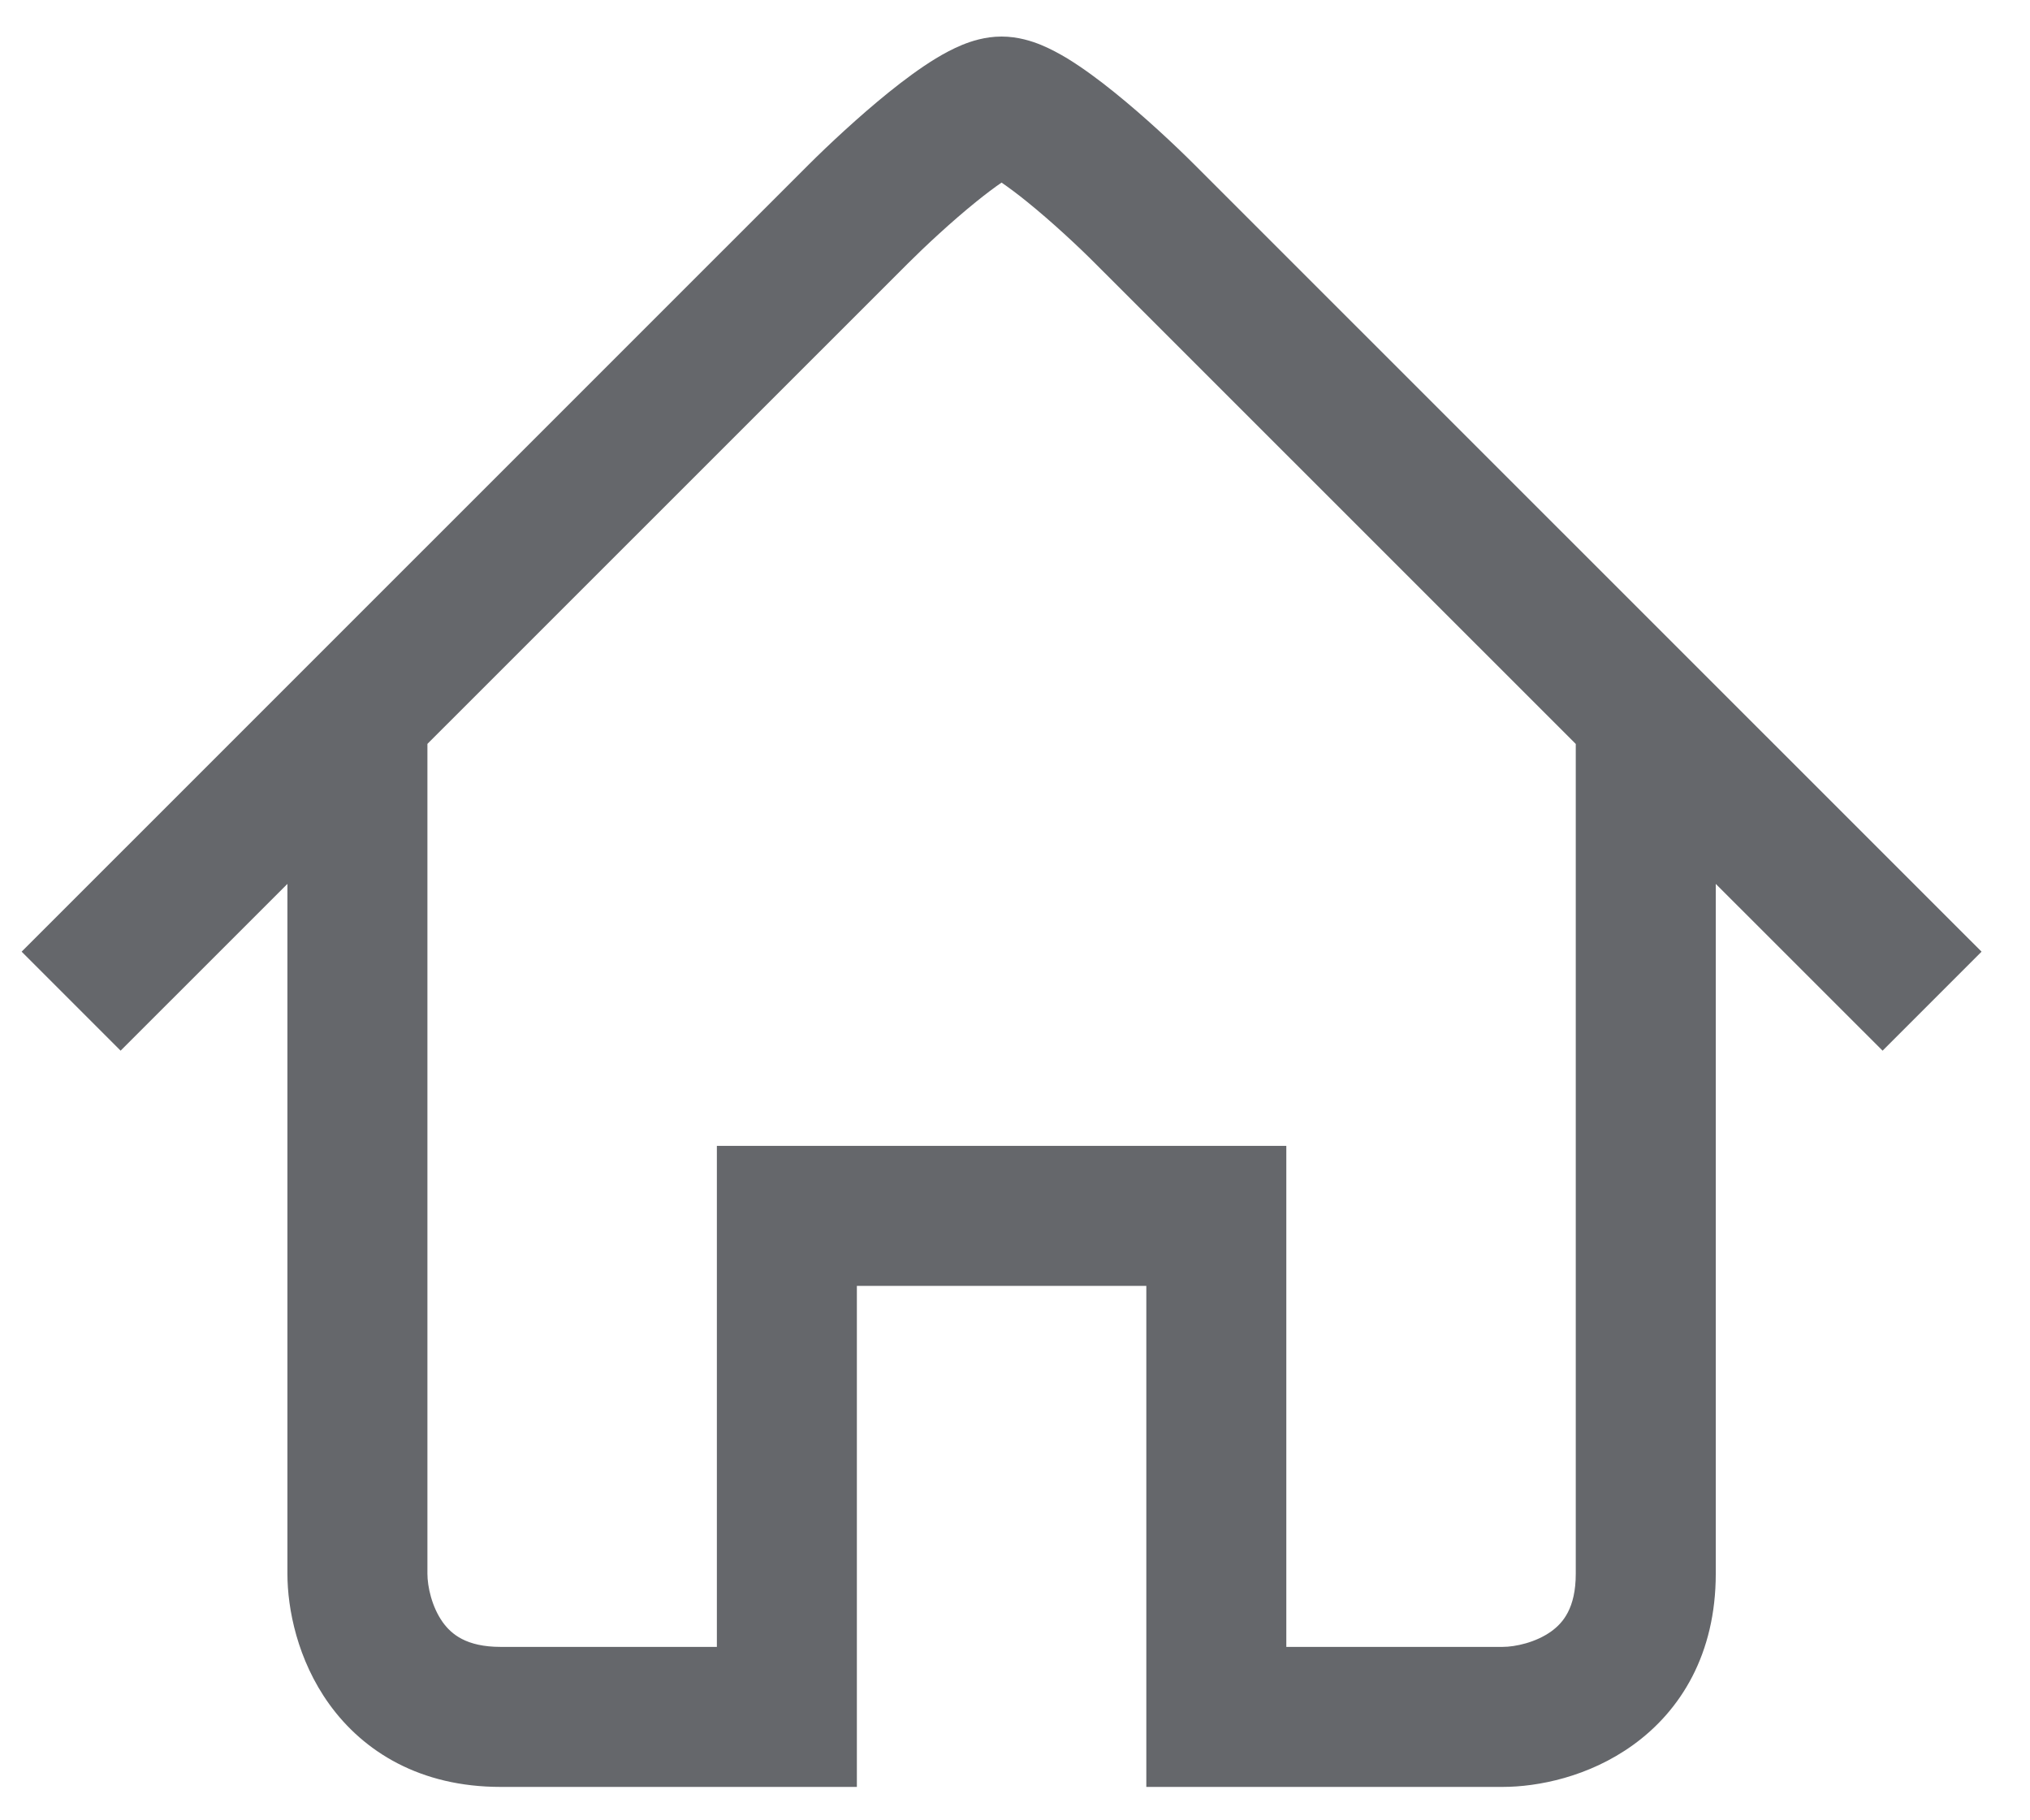 <?xml version="1.0" encoding="UTF-8" standalone="no"?>
<svg
   width="29"
   height="26"
   viewBox="0 0 29 26"
   fill="none"
   version="1.1"
   id="svg3464"
   sodipodi:docname="home-icon.svg"
   inkscape:version="1.2 (dc2aedaf03, 2022-05-15)"
   xmlns:inkscape="http://www.inkscape.org/namespaces/inkscape"
   xmlns:sodipodi="http://sodipodi.sourceforge.net/DTD/sodipodi-0.dtd"
   xmlns="http://www.w3.org/2000/svg"
   xmlns:svg="http://www.w3.org/2000/svg">
  <defs
     id="defs3468" />
  <sodipodi:namedview
     id="namedview3466"
     pagecolor="#ffffff"
     bordercolor="#000000"
     borderopacity="0.25"
     inkscape:showpageshadow="2"
     inkscape:pageopacity="0.0"
     inkscape:pagecheckerboard="0"
     inkscape:deskcolor="#d1d1d1"
     showgrid="false"
     inkscape:zoom="15.942308"
     inkscape:cx="11.88661"
     inkscape:cy="15.995175"
     inkscape:window-width="1920"
     inkscape:window-height="1009"
     inkscape:window-x="1912"
     inkscape:window-y="-8"
     inkscape:window-maximized="1"
     inkscape:current-layer="svg3464" />
  <path
     fill-rule="evenodd"
     clip-rule="evenodd"
     d="M12.97 3.763C13.209 3.524 13.591 3.167 13.952 2.876C14.087 2.767 14.207 2.677 14.308 2.608C14.409 2.677 14.53 2.767 14.665 2.876C15.026 3.167 15.408 3.524 15.646 3.763L22.511 10.626V10.628V10.649V10.671V10.693V10.715V10.737V10.759V10.781V10.803V10.825V10.848V10.87V10.893V10.915V10.938V10.961V10.983V11.006V11.029V11.052V11.075V11.098V11.122V11.145V11.168V11.192V11.215V11.239V11.263V11.286V11.31V11.334V11.358V11.382V11.406V11.43V11.454V11.478V11.503V11.527V11.551V11.576V11.6V11.625V11.65V11.674V11.699V11.724V11.749V11.774V11.799V11.824V11.849V11.874V11.9V11.925V11.95V11.976V12.001V12.027V12.052V12.078V12.104V12.129V12.155V12.181V12.207V12.233V12.259V12.285V12.311V12.337V12.363V12.39V12.416V12.442V12.469V12.495V12.521V12.548V12.575V12.601V12.628V12.655V12.681V12.708V12.735V12.762V12.789V12.816V12.843V12.87V12.897V12.924V12.951V12.978V13.006V13.033V13.06V13.088V13.115V13.143V13.17V13.197V13.225V13.253V13.28V13.308V13.336V13.363V13.391V13.419V13.447V13.475V13.502V13.53V13.558V13.586V13.614V13.642V13.67V13.698V13.726V13.755V13.783V13.811V13.839V13.867V13.896V13.924V13.952V13.981V14.009V14.037V14.066V14.094V14.123V14.151V14.18V14.208V14.237V14.265V14.294V14.323V14.351V14.38V14.409V14.437V14.466V14.495V14.524V14.552V14.581V14.61V14.639V14.667V14.696V14.725V14.754V14.783V14.812V14.841V14.869V14.898V14.927V14.956V14.985V15.014V15.043V15.072V15.101V15.13V15.159V15.188V15.217V15.246V15.275V15.304V15.333V15.362V15.391V15.42V15.449V15.478V15.507V15.536V15.565V15.594V15.623V15.652V15.681V15.71V15.739V15.768V15.797V15.826V15.855V15.884V15.914V15.943V15.972V16.001V16.03V16.059V16.088V16.116V16.145V16.174V16.203V16.232V16.261V16.29V16.319V16.348V16.377V16.406V16.435V16.464V16.492V16.521V16.55V16.579V16.608V16.637V16.665V16.694V16.723V16.752V16.78V16.809V16.838V16.866V16.895V16.924V16.952V16.981V17.009V17.038V17.066V17.095V17.123V17.152V17.18V17.209V17.237V17.265V17.294V17.322V17.35V17.379V17.407V17.435V17.463V17.491V17.52V17.548V17.576V17.604V17.632V17.66V17.688V17.716V17.744V17.771V17.799V17.827V17.855V17.883V17.91V17.938V17.965V17.993V18.021V18.048V18.076V18.103V18.131V18.158V18.185V18.213V18.24V18.267V18.294V18.322V18.349V18.376V18.403V18.43V18.457V18.484V18.51V18.537V18.564V18.591V18.617V18.644V18.671V18.697V18.724V18.75V18.777V18.803V18.829V18.856V18.882V18.908V18.934V18.96V18.986V19.012V19.038V19.064V19.09V19.116V19.141V19.167V19.193V19.218V19.244V19.269V19.294V19.32V19.345V19.37V19.395V19.421V19.446V19.471V19.496V19.52V19.545V19.57V19.595V19.619V19.644V19.668V19.693V19.717V19.742V19.766V19.79V19.814V19.838V19.862V19.886V19.91V19.934V19.958V19.981V20.005V20.029V20.052V20.075V20.099V20.122V20.145V20.168V20.191V20.214V20.237V20.26V20.283V20.305V20.328V20.351V20.373V20.396V20.418V20.44V20.462V20.484V20.506V20.528V20.55V20.572V20.594V20.615V20.637V20.658V20.68V20.701V20.722V20.744V20.765V20.786V20.806V20.827V20.848V20.869V20.889V20.91V20.93V20.951V20.971V20.991V21.011V21.031V21.051V21.07V21.09V21.11V21.129V21.149V21.168V21.187V21.207V21.226V21.245V21.264V21.282V21.301V21.32V21.338V21.357V21.375V21.393V21.411V21.429V21.447V21.465V21.483V21.5V21.518V21.535V21.553V21.57V21.587V21.604V21.621V21.638V21.655V21.672V21.688V21.705V21.721V21.737V21.753V21.769V21.785V21.801V21.817V21.832V21.848V21.863V21.879V21.894V21.909V21.924V21.939V21.953V21.968V21.983V21.997V22.011V22.026V22.04V22.054V22.067V22.081V22.095V22.108V22.122V22.135V22.148V22.161V22.174V22.187V22.2V22.212V22.225V22.237V22.25V22.262V22.274V22.285V22.297V22.309V22.32V22.332V22.343V22.354V22.365V22.376V22.387V22.398V22.408V22.419V22.429V22.439V22.449V22.459V22.469V22.478C22.511 22.97 22.328 23.181 22.16 23.302C21.94 23.46 21.647 23.523 21.466 23.523H18.376V17.367V16.367H17.376H11.241H10.241V17.367V23.523H10.239H10.231H10.224H10.216H10.209H10.201H10.194H10.186H10.178H10.171H10.163H10.156H10.148H10.14H10.133H10.125H10.117H10.11H10.102H10.094H10.086H10.079H10.071H10.063H10.055H10.047H10.04H10.032H10.024H10.016H10.008H10H9.992H9.984H9.976H9.968H9.96H9.952H9.944H9.936H9.928H9.92H9.912H9.904H9.896H9.888H9.88H9.872H9.864H9.855H9.847H9.839H9.831H9.823H9.815H9.806H9.798H9.79H9.782H9.773H9.765H9.757H9.748H9.74H9.732H9.723H9.715H9.707H9.698H9.69H9.681H9.673H9.665H9.656H9.648H9.639H9.631H9.622H9.614H9.605H9.597H9.588H9.58H9.571H9.562H9.554H9.545H9.537H9.528H9.519H9.511H9.502H9.493H9.485H9.476H9.467H9.459H9.45H9.441H9.433H9.424H9.415H9.406H9.398H9.389H9.38H9.371H9.362H9.354H9.345H9.336H9.327H9.318H9.309H9.3H9.292H9.283H9.274H9.265H9.256H9.247H9.238H9.229H9.22H9.211H9.202H9.193H9.184H9.175H9.166H9.157H9.148H9.139H9.13H9.121H9.112H9.103H9.094H9.085H9.076H9.067H9.057H9.048H9.039H9.03H9.021H9.012H9.003H8.993H8.984H8.975H8.966H8.957H8.948H8.938H8.929H8.92H8.911H8.901H8.892H8.883H8.874H8.864H8.855H8.846H8.837H8.827H8.818H8.809H8.799H8.79H8.781H8.771H8.762H8.753H8.743H8.734H8.725H8.715H8.706H8.697H8.687H8.678H8.668H8.659H8.65H8.64H8.631H8.621H8.612H8.603H8.593H8.584H8.574H8.565H8.555H8.546H8.536H8.527H8.517H8.508H8.498H8.489H8.48H8.47H8.461H8.451H8.441H8.432H8.422H8.413H8.403H8.394H8.384H8.375H8.365H8.356H8.346H8.337H8.327H8.318H8.308H8.298H8.289H8.279H8.27H8.26H8.25H8.241H8.231H8.222H8.212H8.203H8.193H8.183H8.174H8.164H8.154H8.145H8.135H8.126H8.116H8.106H8.097H8.087H8.078H8.068H8.058H8.049H8.039H8.029H8.02H8.01H8H7.991H7.981H7.971H7.962H7.952H7.942H7.933H7.923H7.913H7.904H7.894H7.884H7.875H7.865H7.855H7.846H7.836H7.826H7.817H7.807H7.797H7.788H7.778H7.768H7.759H7.749H7.739H7.73H7.72H7.71H7.701H7.691H7.681H7.672H7.662H7.652H7.643H7.633H7.623H7.614H7.604H7.594H7.585H7.575H7.565H7.556H7.546H7.536H7.527H7.517H7.507H7.498H7.488H7.478H7.469H7.459H7.449H7.44H7.43H7.42H7.411H7.401H7.391H7.382H7.372H7.362H7.353H7.343H7.334H7.324H7.314H7.305H7.295H7.285H7.276H7.266H7.257H7.247H7.237H7.228H7.218H7.209H7.199H7.189H7.18H7.17H7.161H7.151C6.659 23.523 6.448 23.34 6.326 23.172C6.168 22.952 6.106 22.659 6.106 22.478V10.625L12.97 3.763ZM4.106 12.625L1.723 15.007L0.309 13.593L11.556 2.348C11.829 2.076 12.265 1.667 12.696 1.319C12.911 1.146 13.144 0.972 13.369 0.835C13.481 0.767 13.61 0.697 13.746 0.641C13.869 0.591 14.07 0.522 14.308 0.522C14.546 0.522 14.748 0.591 14.871 0.641C15.007 0.697 15.135 0.767 15.248 0.835C15.472 0.972 15.706 1.146 15.92 1.319C16.352 1.667 16.788 2.076 17.06 2.348L28.308 13.593L26.894 15.007L24.511 12.625V12.628V12.655V12.681V12.708V12.735V12.762V12.789V12.816V12.843V12.87V12.897V12.924V12.951V12.978V13.006V13.033V13.06V13.088V13.115V13.143V13.17V13.197V13.225V13.253V13.28V13.308V13.336V13.363V13.391V13.419V13.447V13.475V13.502V13.53V13.558V13.586V13.614V13.642V13.67V13.698V13.726V13.755V13.783V13.811V13.839V13.867V13.896V13.924V13.952V13.981V14.009V14.037V14.066V14.094V14.123V14.151V14.18V14.208V14.237V14.265V14.294V14.323V14.351V14.38V14.409V14.437V14.466V14.495V14.524V14.552V14.581V14.61V14.639V14.667V14.696V14.725V14.754V14.783V14.812V14.841V14.869V14.898V14.927V14.956V14.985V15.014V15.043V15.072V15.101V15.13V15.159V15.188V15.217V15.246V15.275V15.304V15.333V15.362V15.391V15.42V15.449V15.478V15.507V15.536V15.565V15.594V15.623V15.652V15.681V15.71V15.739V15.768V15.797V15.826V15.855V15.884V15.914V15.943V15.972V16.001V16.03V16.059V16.088V16.116V16.145V16.174V16.203V16.232V16.261V16.29V16.319V16.348V16.377V16.406V16.435V16.464V16.492V16.521V16.55V16.579V16.608V16.637V16.665V16.694V16.723V16.752V16.78V16.809V16.838V16.866V16.895V16.924V16.952V16.981V17.009V17.038V17.066V17.095V17.123V17.152V17.18V17.209V17.237V17.265V17.294V17.322V17.35V17.379V17.407V17.435V17.463V17.491V17.52V17.548V17.576V17.604V17.632V17.66V17.688V17.716V17.744V17.771V17.799V17.827V17.855V17.883V17.91V17.938V17.965V17.993V18.021V18.048V18.076V18.103V18.131V18.158V18.185V18.213V18.24V18.267V18.294V18.322V18.349V18.376V18.403V18.43V18.457V18.484V18.51V18.537V18.564V18.591V18.617V18.644V18.671V18.697V18.724V18.75V18.777V18.803V18.829V18.856V18.882V18.908V18.934V18.96V18.986V19.012V19.038V19.064V19.09V19.116V19.141V19.167V19.193V19.218V19.244V19.269V19.294V19.32V19.345V19.37V19.395V19.421V19.446V19.471V19.496V19.52V19.545V19.57V19.595V19.619V19.644V19.668V19.693V19.717V19.742V19.766V19.79V19.814V19.838V19.862V19.886V19.91V19.934V19.958V19.981V20.005V20.029V20.052V20.075V20.099V20.122V20.145V20.168V20.191V20.214V20.237V20.26V20.283V20.305V20.328V20.351V20.373V20.396V20.418V20.44V20.462V20.484V20.506V20.528V20.55V20.572V20.594V20.615V20.637V20.658V20.68V20.701V20.722V20.744V20.765V20.786V20.806V20.827V20.848V20.869V20.889V20.91V20.93V20.951V20.971V20.991V21.011V21.031V21.051V21.07V21.09V21.11V21.129V21.149V21.168V21.187V21.207V21.226V21.245V21.264V21.282V21.301V21.32V21.338V21.357V21.375V21.393V21.411V21.429V21.447V21.465V21.483V21.5V21.518V21.535V21.553V21.57V21.587V21.604V21.621V21.638V21.655V21.672V21.688V21.705V21.721V21.737V21.753V21.769V21.785V21.801V21.817V21.832V21.848V21.863V21.879V21.894V21.909V21.924V21.939V21.953V21.968V21.983V21.997V22.011V22.026V22.04V22.054V22.067V22.081V22.095V22.108V22.122V22.135V22.148V22.161V22.174V22.187V22.2V22.212V22.225V22.237V22.25V22.262V22.274V22.285V22.297V22.309V22.32V22.332V22.343V22.354V22.365V22.376V22.387V22.398V22.408V22.419V22.429V22.439V22.449V22.459V22.469V22.478C24.511 23.622 24.012 24.433 23.328 24.925C22.696 25.381 21.967 25.523 21.466 25.523H17.376H16.376V24.523V18.367H12.241V24.523V25.523H11.241H11.237H11.233H11.229H11.225H11.221H11.217H11.212H11.208H11.204H11.2H11.196H11.191H11.187H11.183H11.178H11.174H11.169H11.165H11.161H11.156H11.152H11.147H11.143H11.138H11.133H11.129H11.124H11.12H11.115H11.11H11.105H11.101H11.096H11.091H11.086H11.081H11.077H11.072H11.067H11.062H11.057H11.052H11.047H11.042H11.037H11.032H11.027H11.021H11.016H11.011H11.006H11.001H10.996H10.99H10.985H10.98H10.975H10.969H10.964H10.958H10.953H10.947H10.942H10.937H10.931H10.926H10.92H10.915H10.909H10.903H10.898H10.892H10.886H10.881H10.875H10.869H10.864H10.858H10.852H10.846H10.84H10.835H10.829H10.823H10.817H10.811H10.805H10.799H10.793H10.787H10.781H10.775H10.769H10.763H10.757H10.751H10.745H10.738H10.732H10.726H10.72H10.713H10.707H10.701H10.695H10.688H10.682H10.675H10.669H10.663H10.656H10.65H10.643H10.637H10.63H10.624H10.617H10.611H10.604H10.598H10.591H10.585H10.578H10.571H10.565H10.558H10.551H10.544H10.538H10.531H10.524H10.517H10.511H10.504H10.497H10.49H10.483H10.476H10.469H10.462H10.455H10.448H10.441H10.434H10.427H10.42H10.413H10.406H10.399H10.392H10.385H10.378H10.37H10.363H10.356H10.349H10.342H10.334H10.327H10.32H10.312H10.305H10.298H10.291H10.283H10.276H10.268H10.261H10.254H10.246H10.239H10.231H10.224H10.216H10.209H10.201H10.194H10.186H10.178H10.171H10.163H10.156H10.148H10.14H10.133H10.125H10.117H10.11H10.102H10.094H10.086H10.079H10.071H10.063H10.055H10.047H10.04H10.032H10.024H10.016H10.008H10H9.992H9.984H9.976H9.968H9.96H9.952H9.944H9.936H9.928H9.92H9.912H9.904H9.896H9.888H9.88H9.872H9.864H9.855H9.847H9.839H9.831H9.823H9.815H9.806H9.798H9.79H9.782H9.773H9.765H9.757H9.748H9.74H9.732H9.723H9.715H9.707H9.698H9.69H9.681H9.673H9.665H9.656H9.648H9.639H9.631H9.622H9.614H9.605H9.597H9.588H9.58H9.571H9.562H9.554H9.545H9.537H9.528H9.519H9.511H9.502H9.493H9.485H9.476H9.467H9.459H9.45H9.441H9.433H9.424H9.415H9.406H9.398H9.389H9.38H9.371H9.362H9.354H9.345H9.336H9.327H9.318H9.309H9.3H9.292H9.283H9.274H9.265H9.256H9.247H9.238H9.229H9.22H9.211H9.202H9.193H9.184H9.175H9.166H9.157H9.148H9.139H9.13H9.121H9.112H9.103H9.094H9.085H9.076H9.067H9.057H9.048H9.039H9.03H9.021H9.012H9.003H8.993H8.984H8.975H8.966H8.957H8.948H8.938H8.929H8.92H8.911H8.901H8.892H8.883H8.874H8.864H8.855H8.846H8.837H8.827H8.818H8.809H8.799H8.79H8.781H8.771H8.762H8.753H8.743H8.734H8.725H8.715H8.706H8.697H8.687H8.678H8.668H8.659H8.65H8.64H8.631H8.621H8.612H8.603H8.593H8.584H8.574H8.565H8.555H8.546H8.536H8.527H8.517H8.508H8.498H8.489H8.48H8.47H8.461H8.451H8.441H8.432H8.422H8.413H8.403H8.394H8.384H8.375H8.365H8.356H8.346H8.337H8.327H8.318H8.308H8.298H8.289H8.279H8.27H8.26H8.25H8.241H8.231H8.222H8.212H8.203H8.193H8.183H8.174H8.164H8.154H8.145H8.135H8.126H8.116H8.106H8.097H8.087H8.078H8.068H8.058H8.049H8.039H8.029H8.02H8.01H8H7.991H7.981H7.971H7.962H7.952H7.942H7.933H7.923H7.913H7.904H7.894H7.884H7.875H7.865H7.855H7.846H7.836H7.826H7.817H7.807H7.797H7.788H7.778H7.768H7.759H7.749H7.739H7.73H7.72H7.71H7.701H7.691H7.681H7.672H7.662H7.652H7.643H7.633H7.623H7.614H7.604H7.594H7.585H7.575H7.565H7.556H7.546H7.536H7.527H7.517H7.507H7.498H7.488H7.478H7.469H7.459H7.449H7.44H7.43H7.42H7.411H7.401H7.391H7.382H7.372H7.362H7.353H7.343H7.334H7.324H7.314H7.305H7.295H7.285H7.276H7.266H7.257H7.247H7.237H7.228H7.218H7.209H7.199H7.189H7.18H7.17H7.161H7.151C6.007 25.523 5.196 25.024 4.703 24.34C4.248 23.708 4.106 22.979 4.106 22.478V12.625Z"
     fill="#65676B"
     id="path3462" />
</svg>

